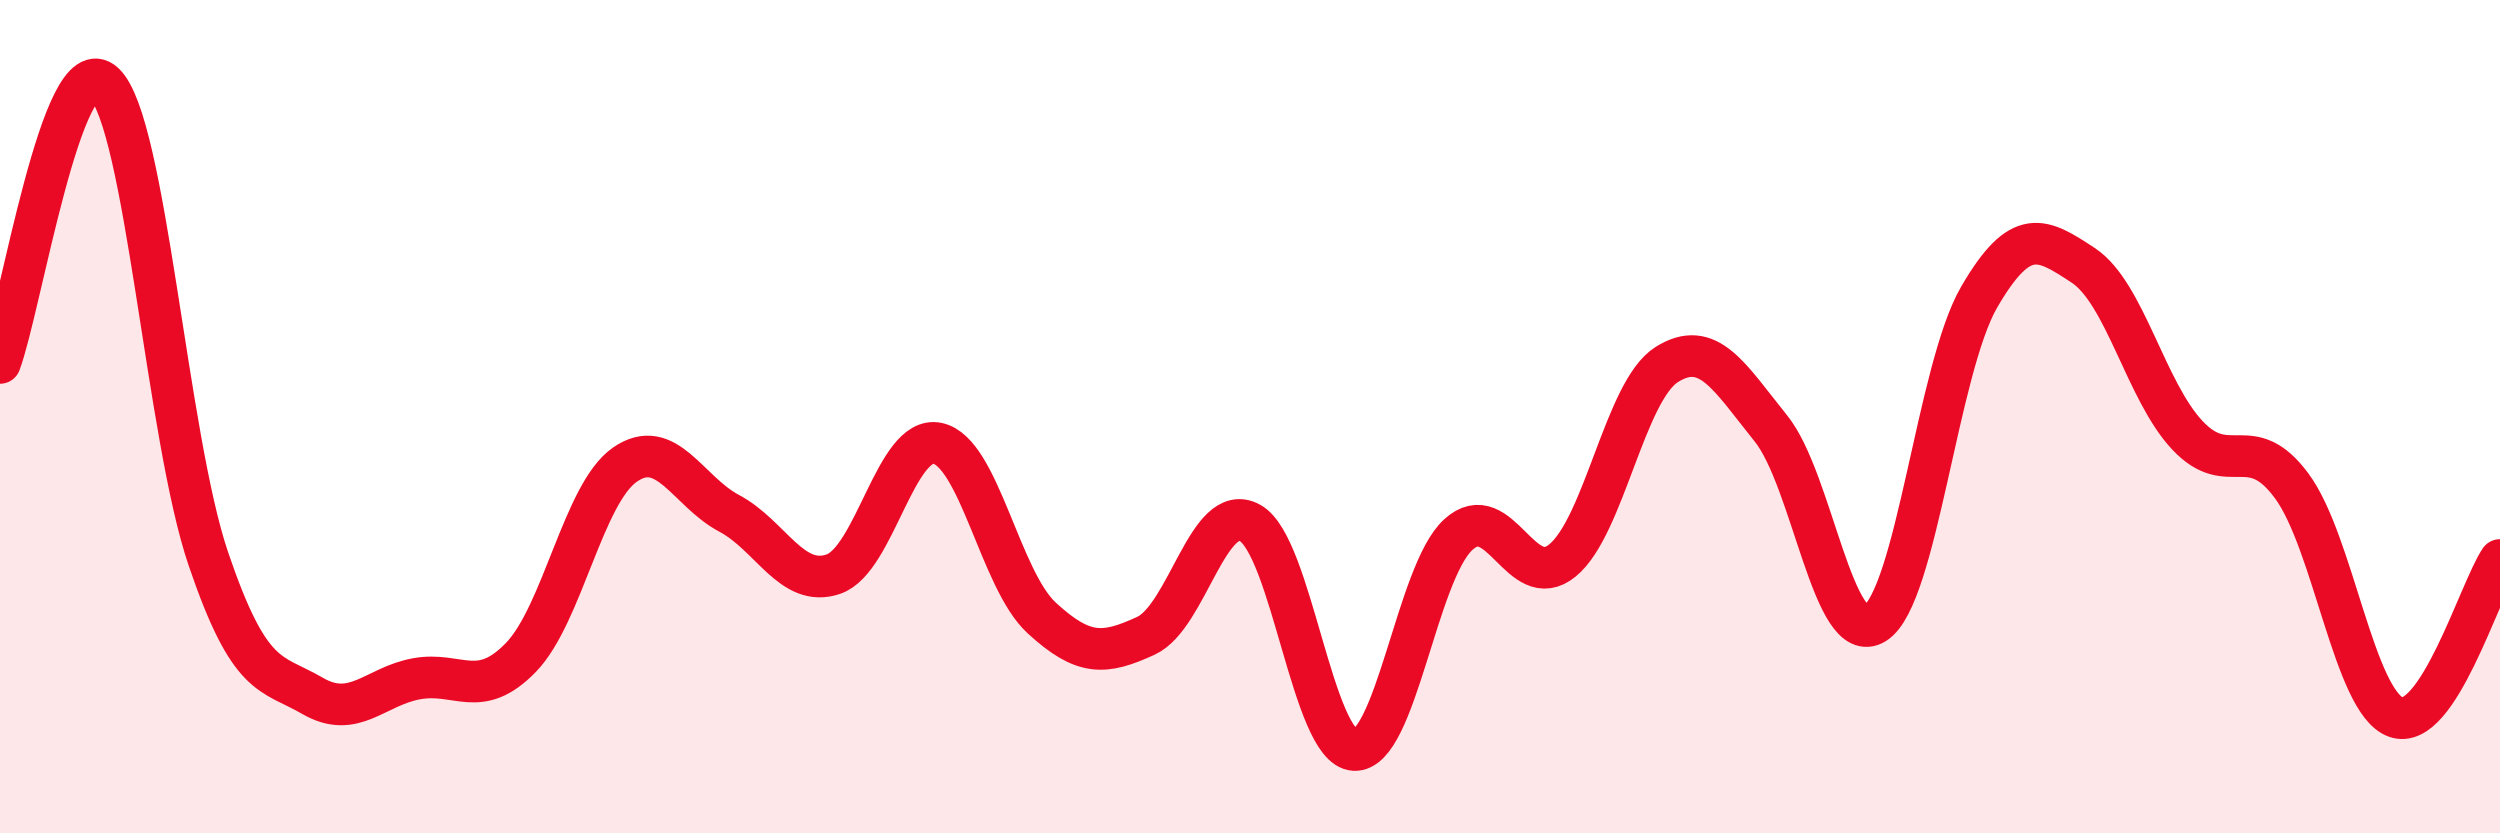 
    <svg width="60" height="20" viewBox="0 0 60 20" xmlns="http://www.w3.org/2000/svg">
      <path
        d="M 0,8.71 C 0.5,7.37 1.5,1.06 2.5,2 C 3.5,2.94 4,10.47 5,13.41 C 6,16.35 6.5,16.12 7.5,16.7 C 8.5,17.28 9,16.47 10,16.29 C 11,16.11 11.5,16.81 12.5,15.78 C 13.5,14.75 14,11.84 15,11.15 C 16,10.46 16.5,11.79 17.5,12.32 C 18.5,12.85 19,14.12 20,13.78 C 21,13.44 21.5,10.43 22.5,10.64 C 23.5,10.85 24,13.91 25,14.83 C 26,15.75 26.5,15.72 27.5,15.26 C 28.5,14.8 29,12 30,12.55 C 31,13.1 31.5,17.94 32.5,18 C 33.5,18.06 34,13.74 35,12.83 C 36,11.92 36.5,14.27 37.5,13.45 C 38.5,12.63 39,9.38 40,8.75 C 41,8.12 41.5,9.04 42.5,10.28 C 43.5,11.52 44,15.59 45,14.96 C 46,14.33 46.5,8.85 47.5,7.13 C 48.5,5.41 49,5.71 50,6.37 C 51,7.03 51.5,9.39 52.5,10.45 C 53.5,11.51 54,10.31 55,11.66 C 56,13.01 56.5,16.85 57.5,17.21 C 58.5,17.57 59.5,14.19 60,13.44L60 20L0 20Z"
        fill="#EB0A25"
        opacity="0.1"
        stroke-linecap="round"
        stroke-linejoin="round"
      />
      <path
        d="M 0,8.71 C 0.5,7.37 1.5,1.06 2.5,2 C 3.5,2.94 4,10.47 5,13.41 C 6,16.35 6.5,16.12 7.5,16.7 C 8.5,17.28 9,16.47 10,16.29 C 11,16.11 11.5,16.81 12.5,15.78 C 13.5,14.75 14,11.84 15,11.15 C 16,10.46 16.5,11.79 17.5,12.32 C 18.5,12.85 19,14.12 20,13.78 C 21,13.44 21.5,10.43 22.5,10.64 C 23.5,10.85 24,13.91 25,14.83 C 26,15.75 26.5,15.72 27.5,15.26 C 28.5,14.8 29,12 30,12.55 C 31,13.1 31.5,17.94 32.5,18 C 33.5,18.06 34,13.74 35,12.83 C 36,11.92 36.5,14.27 37.5,13.45 C 38.5,12.63 39,9.38 40,8.75 C 41,8.12 41.5,9.04 42.5,10.28 C 43.5,11.52 44,15.59 45,14.96 C 46,14.33 46.5,8.85 47.5,7.13 C 48.5,5.41 49,5.71 50,6.37 C 51,7.03 51.5,9.39 52.5,10.45 C 53.5,11.51 54,10.31 55,11.66 C 56,13.01 56.5,16.85 57.5,17.21 C 58.5,17.57 59.5,14.19 60,13.44"
        stroke="#EB0A25"
        stroke-width="1"
        fill="none"
        stroke-linecap="round"
        stroke-linejoin="round"
      />
    </svg>
  